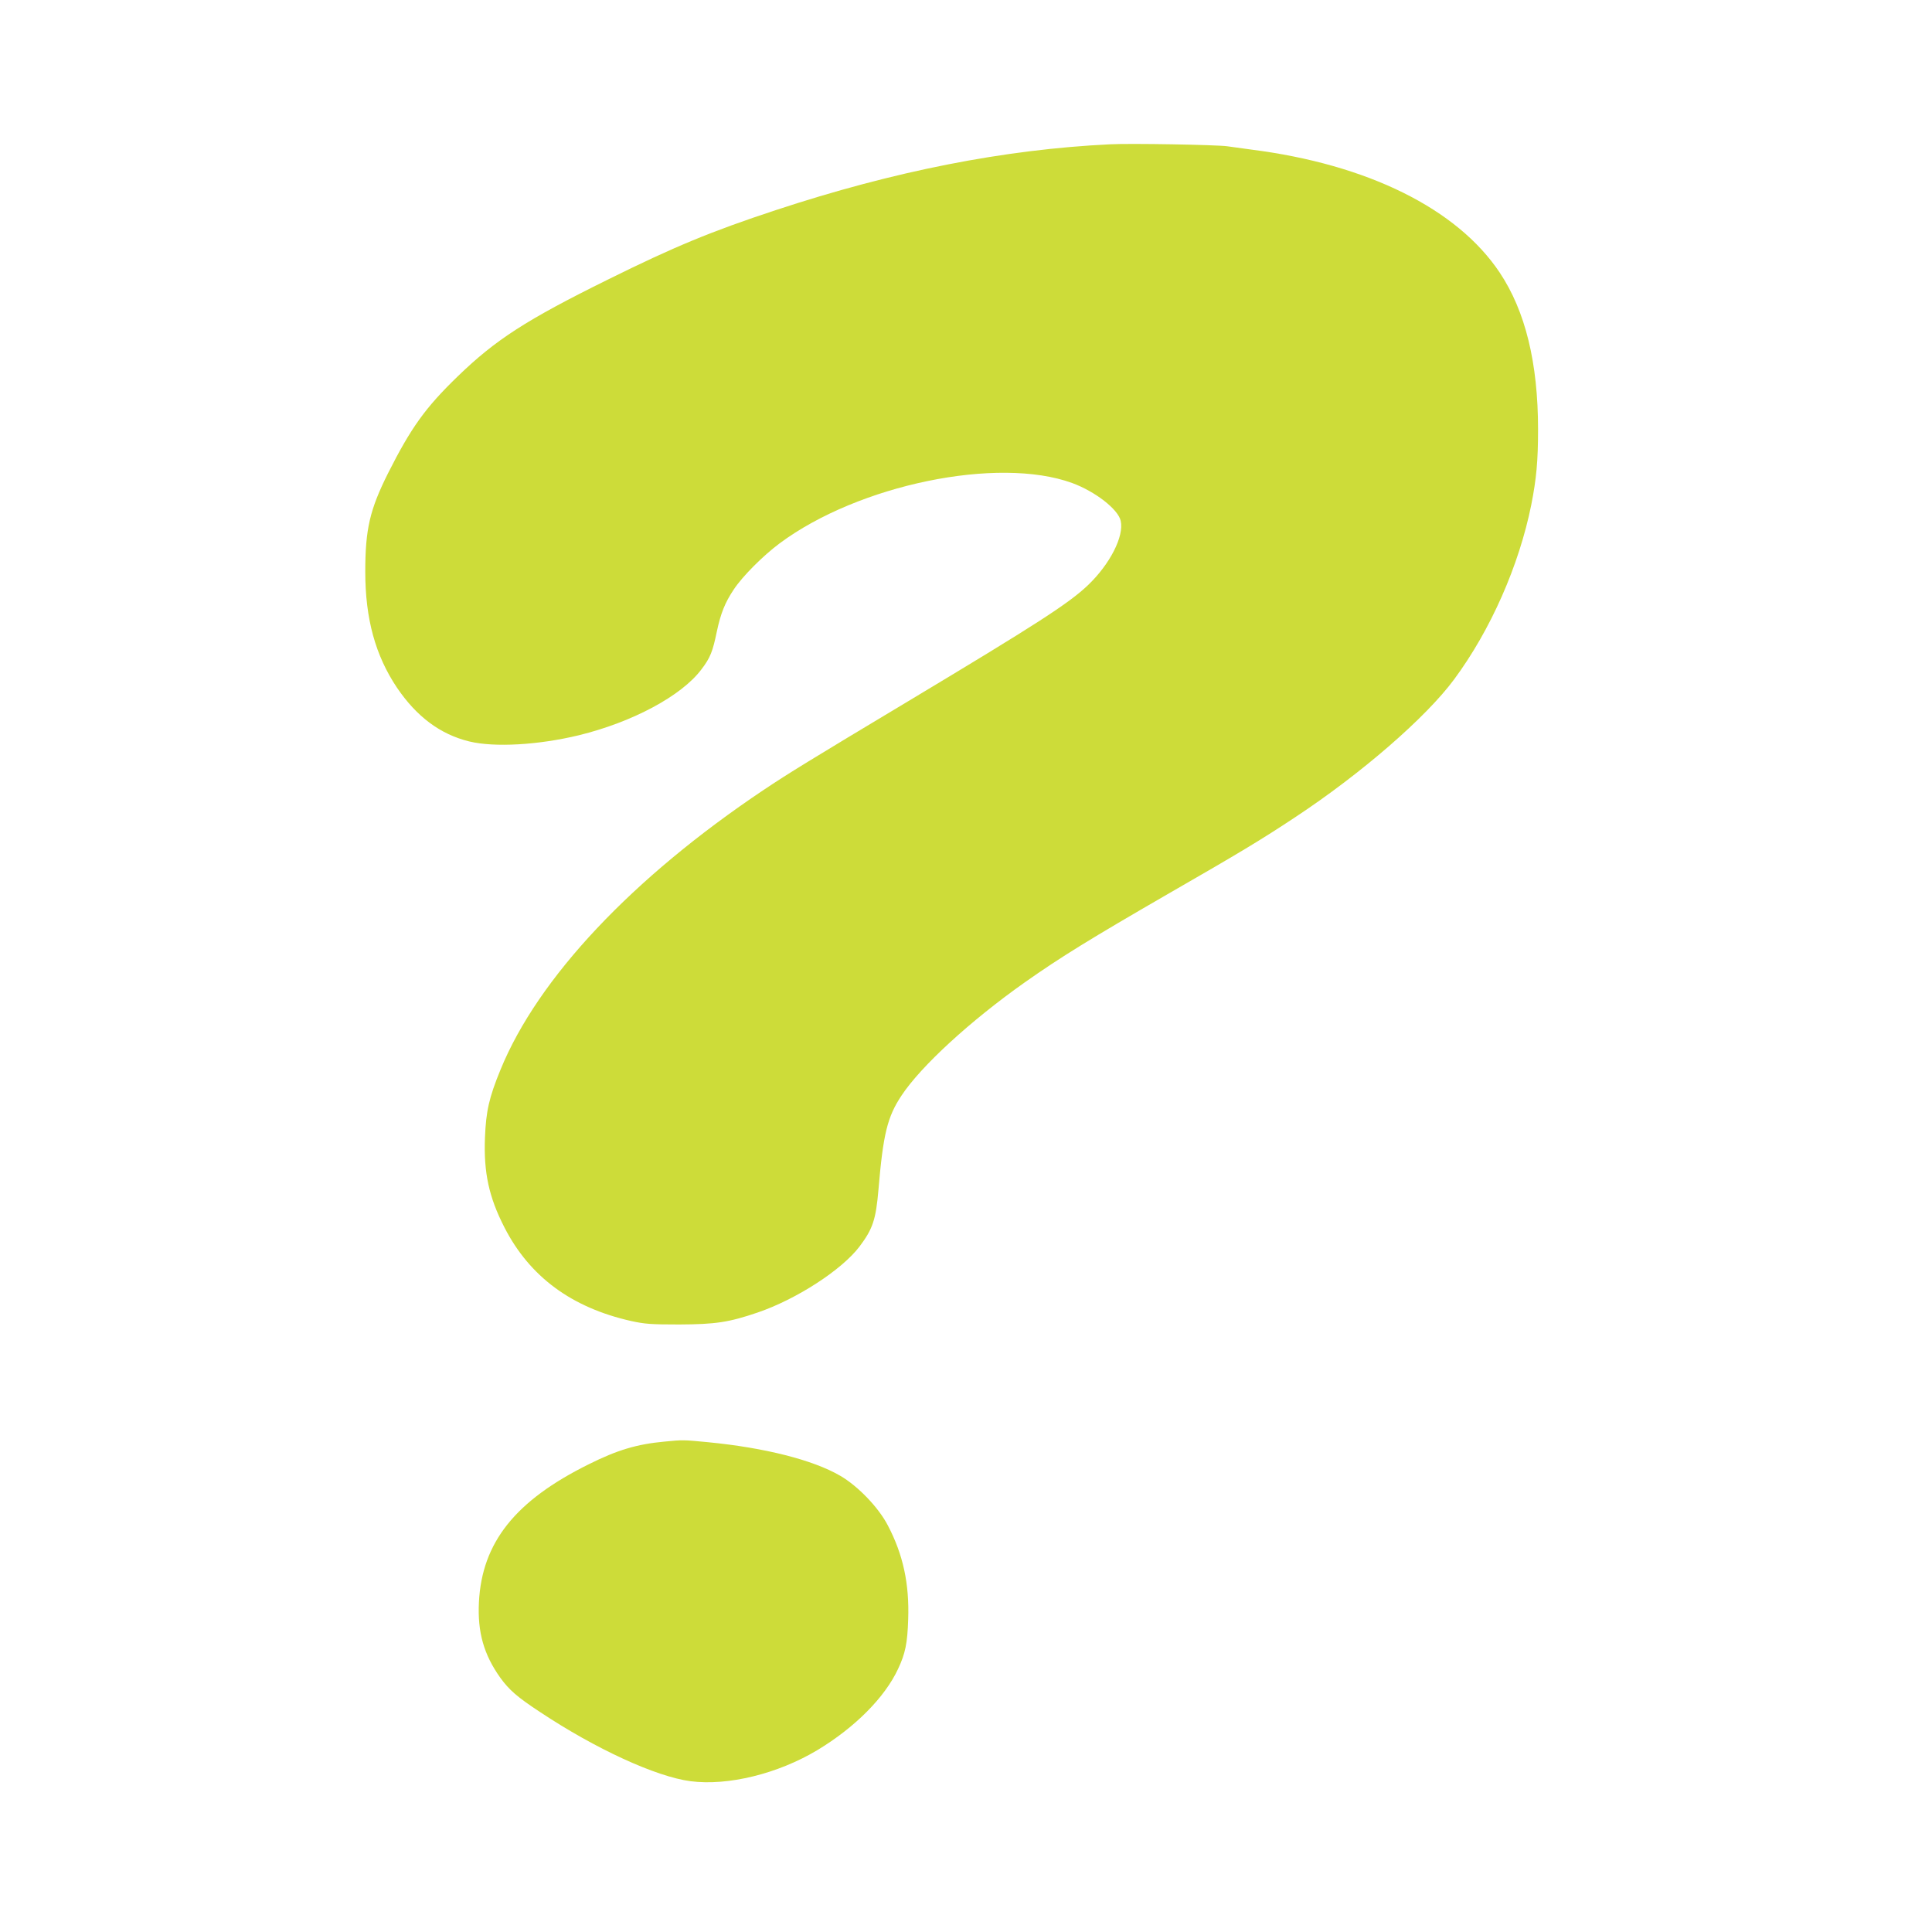 <?xml version="1.0" standalone="no"?>
<!DOCTYPE svg PUBLIC "-//W3C//DTD SVG 20010904//EN"
 "http://www.w3.org/TR/2001/REC-SVG-20010904/DTD/svg10.dtd">
<svg version="1.0" xmlns="http://www.w3.org/2000/svg"
 width="1280pt" height="1280pt" viewBox="0 0 1280 1280"
 preserveAspectRatio="xMidYMid meet">
<g transform="translate(0,1280) scale(0.1,-0.1)"
fill="#cddc39" stroke="none">
<path d="M7355 11844 c-703 -34 -1433 -178 -2215 -436 -428 -141 -674 -243
-1110 -459 -545 -269 -747 -400 -998 -643 -215 -208 -309 -340 -461 -641 -121
-242 -151 -371 -151 -653 0 -311 67 -555 210 -768 131 -193 287 -309 478 -356
167 -41 460 -24 728 41 355 87 680 261 811 436 59 77 75 119 102 250 26 122
54 192 112 279 58 88 194 224 304 306 523 389 1446 579 1938 400 153 -56 306
-175 322 -251 23 -102 -71 -286 -216 -425 -128 -122 -336 -256 -1194 -771
-649 -389 -792 -477 -955 -586 -871 -583 -1496 -1247 -1744 -1854 -76 -185
-96 -275 -103 -450 -9 -232 26 -394 129 -595 167 -326 444 -531 839 -620 92
-20 129 -23 319 -23 240 1 328 14 519 79 258 88 559 283 676 438 88 117 108
179 125 376 31 368 59 483 153 624 129 195 456 495 817 750 237 167 437 290
944 583 480 276 621 361 846 510 438 289 868 662 1054 914 242 327 430 754
511 1156 34 173 45 289 45 500 0 441 -84 784 -254 1039 -282 423 -875 717
-1646 815 -47 6 -119 16 -160 22 -74 10 -641 20 -775 13z"/>
<path d="M4402 3249 c-183 -17 -313 -56 -501 -150 -487 -241 -708 -518 -728
-914 -10 -198 32 -347 142 -501 58 -80 111 -127 265 -228 366 -243 766 -427
995 -457 248 -32 579 49 842 207 248 150 445 348 533 537 48 102 62 170 67
329 8 234 -33 428 -135 622 -61 118 -198 261 -316 329 -180 105 -503 186 -875
222 -166 16 -166 16 -289 4z"/>
</g>
</svg>
